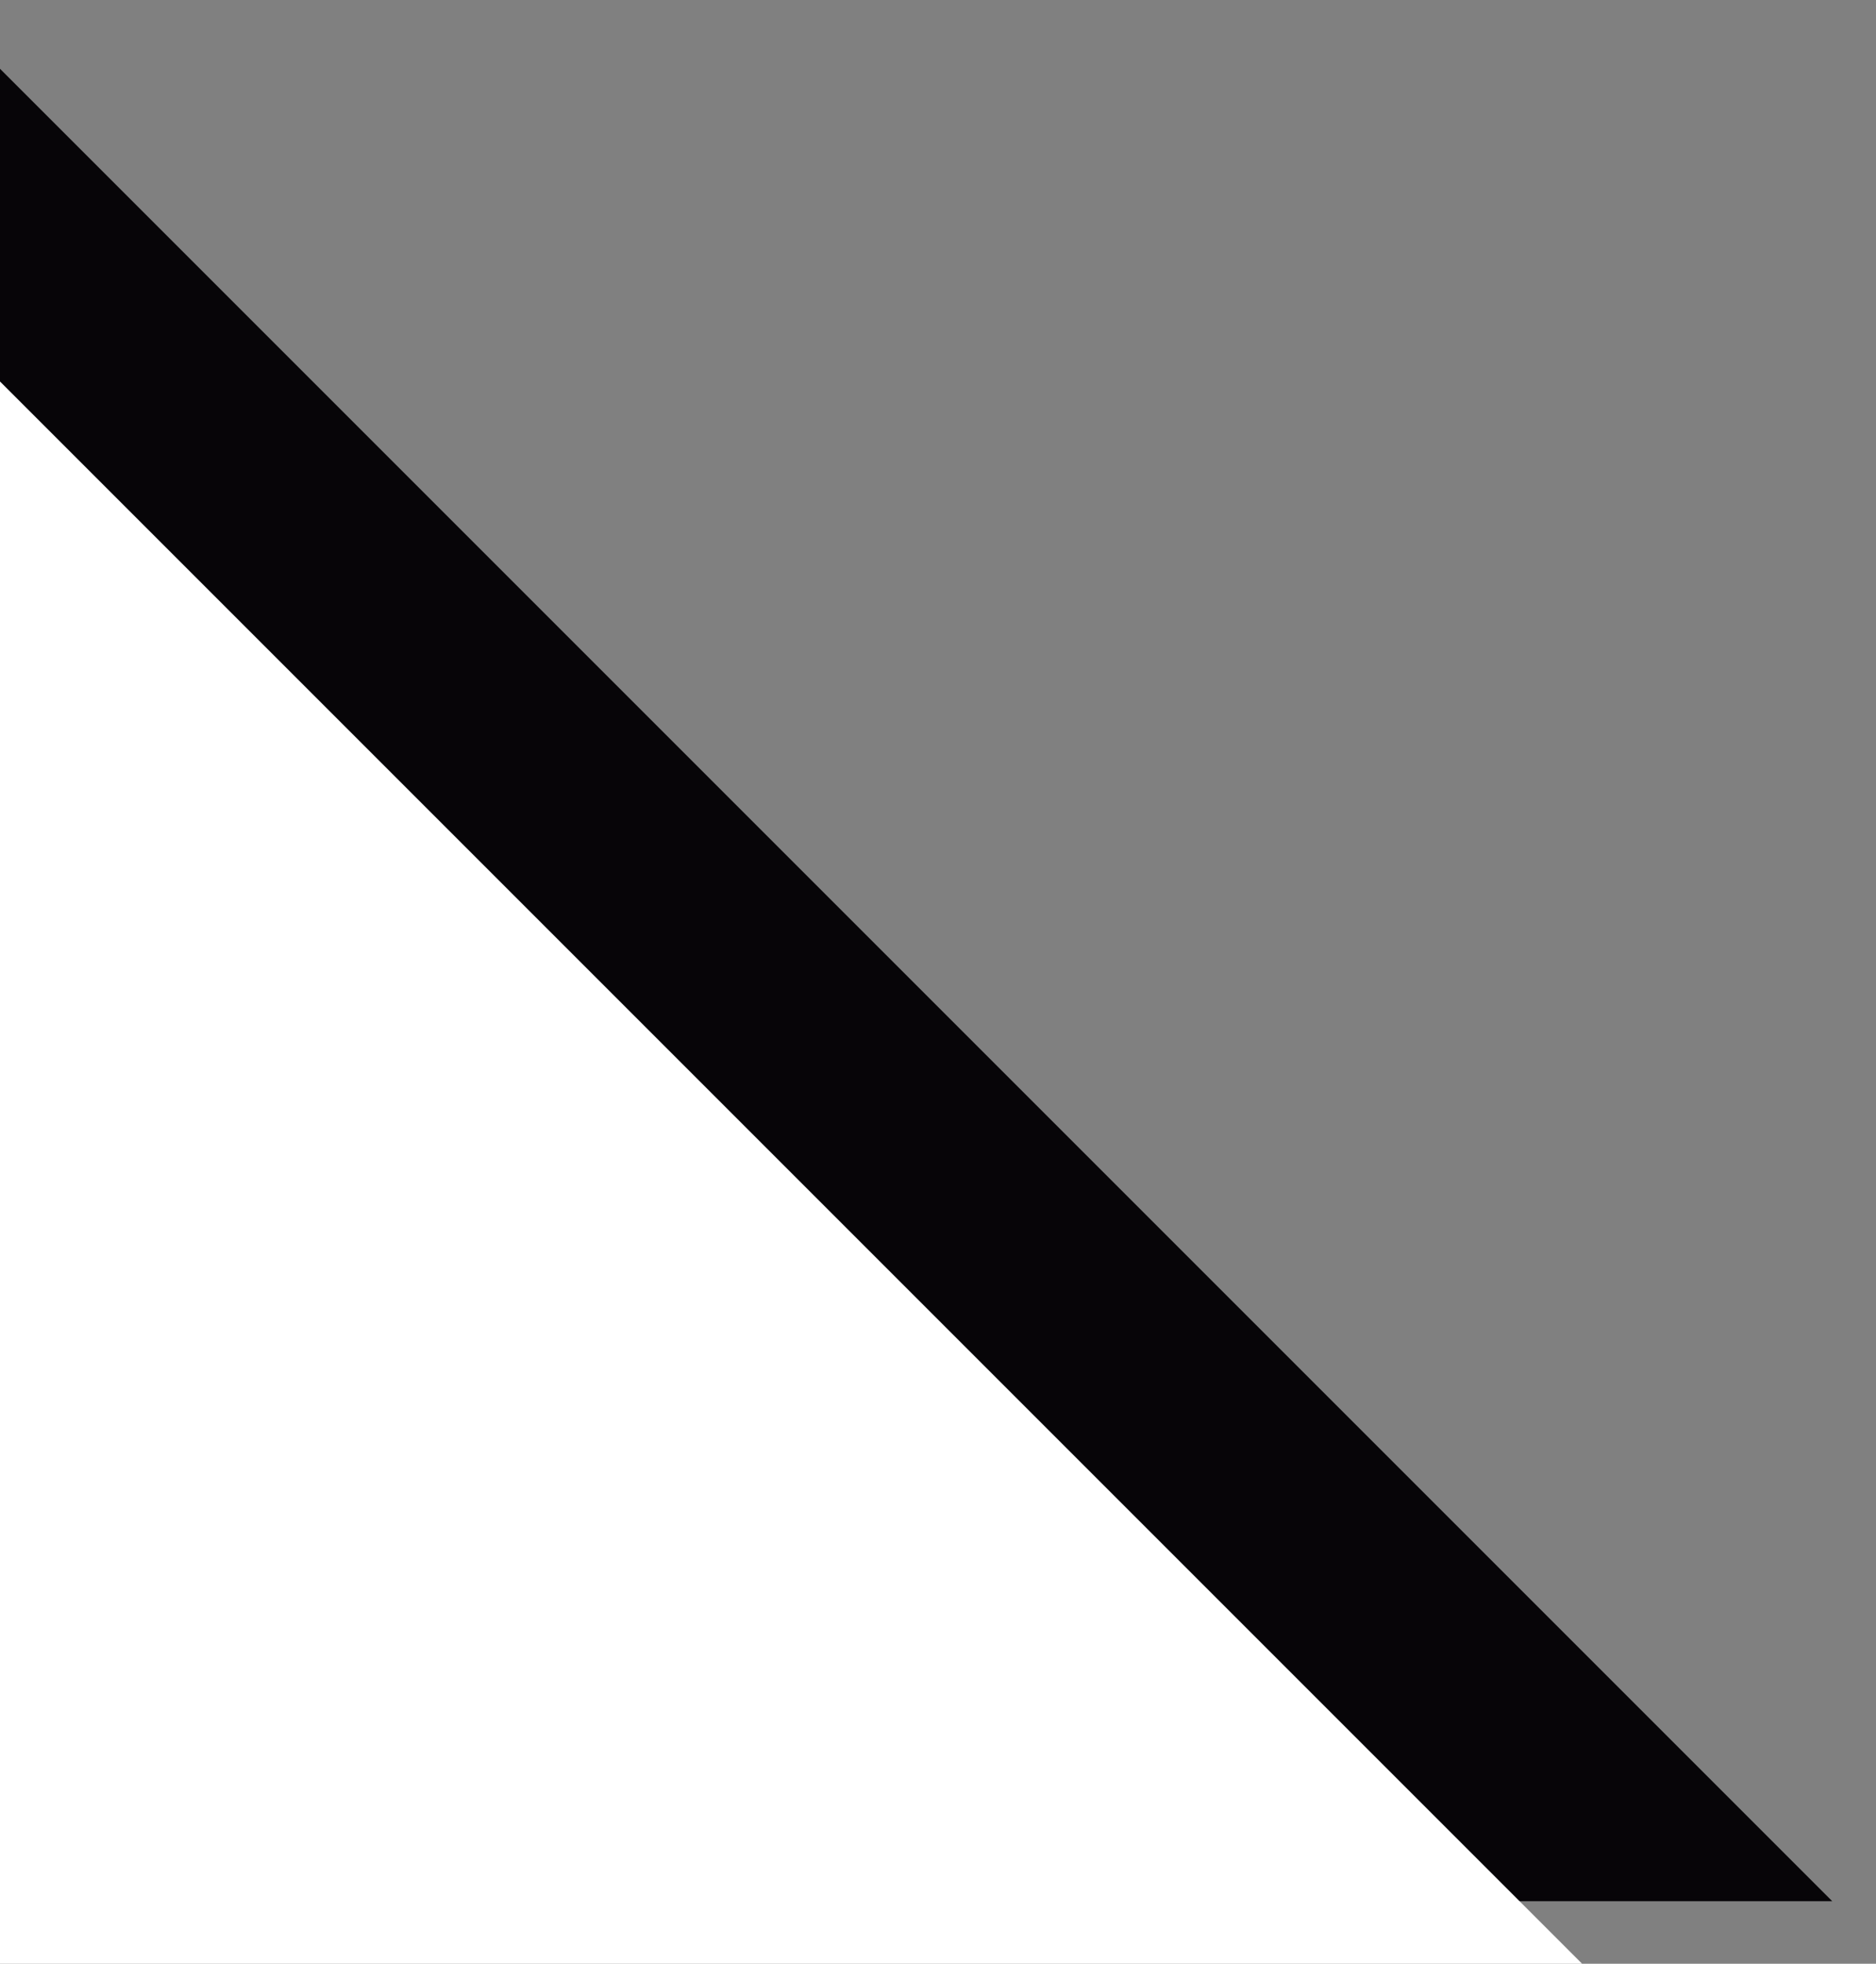   <svg xmlns="http://www.w3.org/2000/svg" x="0px" y="0px" viewBox="0 0 30 31.4" style="vertical-align: middle; max-width: 100%;" width="100%">
   <rect x="0" y="0" width="30" height="31.4" fill="#808080" stroke="none"/>
   <polygon points="0,1.1 29.3,30.4 0,30.4" fill="#070508">
   </polygon>
   <polygon points="0,6.1 29.3,35.4 0,35.4" fill="rgb(255,255,255)">
   </polygon>
  </svg>
